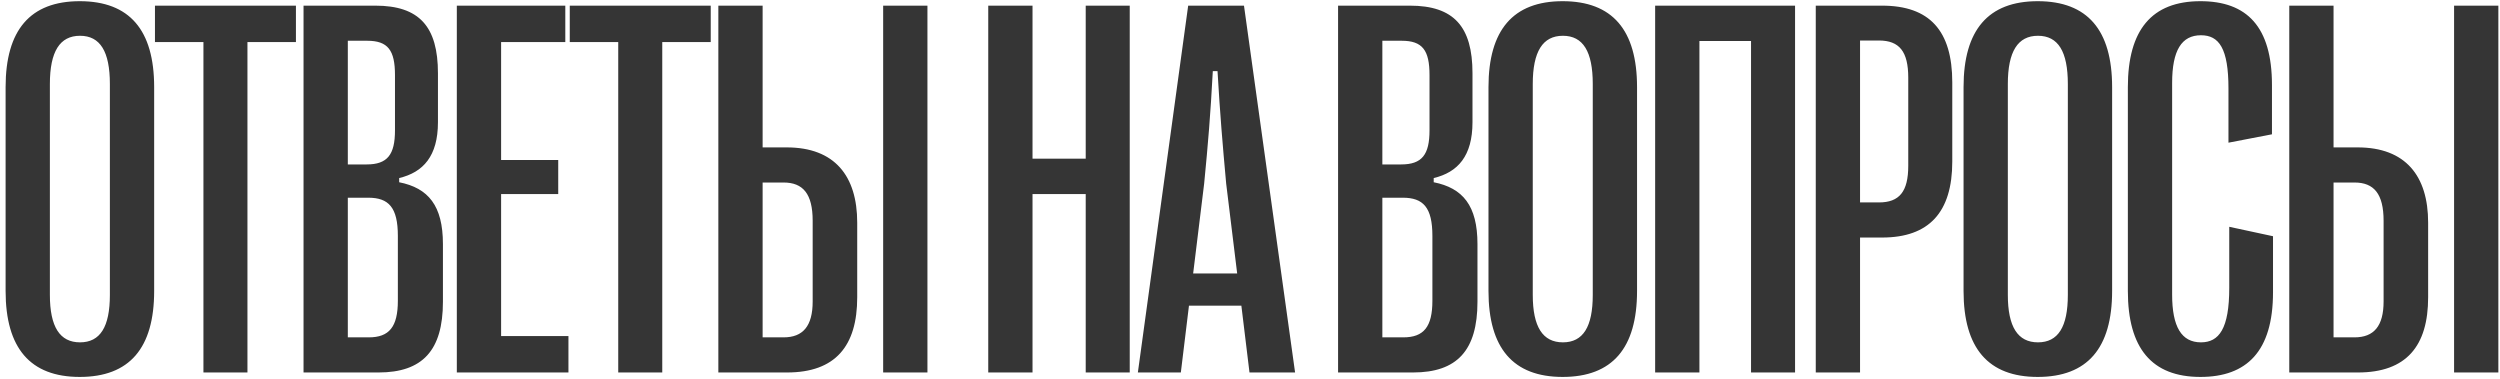 <?xml version="1.0" encoding="UTF-8"?> <svg xmlns="http://www.w3.org/2000/svg" width="396" height="60" viewBox="0 0 396 60" fill="none"><path d="M12.632 59.706C4.788 59.706 0.887 55.14 0.887 46.092L0.887 13.802C0.887 4.754 4.788 0.189 12.632 0.189C20.518 0.189 24.419 4.754 24.419 13.802L24.419 46.092C24.419 55.14 20.518 59.706 12.632 59.706ZM12.674 54.227C15.87 54.227 17.405 51.778 17.405 46.715L17.405 13.304C17.405 8.158 15.87 5.667 12.674 5.667C9.478 5.667 7.901 8.158 7.901 13.304L7.901 46.715C7.901 51.778 9.478 54.227 12.674 54.227ZM39.196 59H32.224L32.224 6.664L24.546 6.664V0.895L46.875 0.895V6.664L39.196 6.664L39.196 59ZM59.95 59L48.08 59L48.08 0.895L59.452 0.895C66.425 0.895 69.371 4.215 69.371 11.602V19.364C69.371 24.718 67.047 27.291 63.229 28.204V28.868C67.836 29.781 70.16 32.562 70.16 38.663L70.16 47.794C70.16 55.514 66.923 59 59.95 59ZM55.094 6.456L55.094 26.046H58.082C61.361 26.046 62.565 24.51 62.565 20.65V11.893C62.565 7.95 61.444 6.456 58.165 6.456L55.094 6.456ZM55.094 31.317L55.094 53.438L58.414 53.438C61.652 53.438 63.021 51.778 63.021 47.628L63.021 37.377C63.021 32.852 61.569 31.317 58.331 31.317H55.094ZM90.042 59L72.361 59L72.361 0.895L89.544 0.895V6.664L79.376 6.664L79.376 25.34L88.423 25.34L88.423 30.736L79.376 30.736L79.376 53.231L90.042 53.231V59ZM104.902 59H97.929L97.929 6.664L90.251 6.664V0.895L112.58 0.895L112.58 6.664L104.902 6.664L104.902 59ZM124.66 59L113.786 59L113.786 0.895L120.8 0.895L120.8 23.348H124.618C132.213 23.348 135.783 27.872 135.783 35.26V47.088C135.783 54.808 132.338 59 124.66 59ZM146.906 59H139.892L139.892 0.895L146.906 0.895L146.906 59ZM120.8 28.91L120.8 53.438L124.12 53.438C127.191 53.438 128.727 51.654 128.727 47.752V34.969C128.727 30.694 127.191 28.91 124.12 28.91H120.8ZM163.552 59H156.538L156.538 0.895L163.552 0.895L163.552 25.133L171.977 25.133L171.977 0.895L178.95 0.895L178.95 59L171.977 59L171.977 30.736L163.552 30.736L163.552 59ZM187.045 59L180.238 59L188.207 0.895L197.047 0.895L205.141 59H197.919L196.632 48.416L188.332 48.416L187.045 59ZM190.739 29.076L188.996 43.312L195.968 43.312L194.225 29.076C193.644 22.684 193.271 18.285 192.855 11.271H192.108C191.735 18.285 191.361 22.684 190.739 29.076ZM223.821 59L211.951 59L211.951 0.895L223.323 0.895C230.295 0.895 233.242 4.215 233.242 11.602V19.364C233.242 24.718 230.918 27.291 227.1 28.204V28.868C231.706 29.781 234.031 32.562 234.031 38.663V47.794C234.031 55.514 230.793 59 223.821 59ZM218.965 6.456V26.046L221.953 26.046C225.232 26.046 226.435 24.51 226.435 20.65V11.893C226.435 7.95 225.315 6.456 222.036 6.456L218.965 6.456ZM218.965 31.317L218.965 53.438L222.285 53.438C225.522 53.438 226.892 51.778 226.892 47.628V37.377C226.892 32.852 225.439 31.317 222.202 31.317L218.965 31.317ZM247.521 59.706C239.677 59.706 235.776 55.14 235.776 46.092L235.776 13.802C235.776 4.754 239.677 0.189 247.521 0.189C255.407 0.189 259.308 4.754 259.308 13.802L259.308 46.092C259.308 55.14 255.407 59.706 247.521 59.706ZM247.563 54.227C250.758 54.227 252.294 51.778 252.294 46.715L252.294 13.304C252.294 8.158 250.758 5.667 247.563 5.667C244.367 5.667 242.79 8.158 242.79 13.304L242.79 46.715C242.79 51.778 244.367 54.227 247.563 54.227ZM269.188 59L262.174 59L262.174 0.895L284.337 0.895L284.337 59L277.364 59L277.364 6.498L269.188 6.498L269.188 59ZM294.631 59L287.617 59L287.617 0.895L298.118 0.895C305.63 0.895 309.241 4.837 309.241 13.055V25.589C309.241 33.641 305.547 37.626 298.118 37.626H294.631V59ZM294.631 6.415V32.064H297.62C300.857 32.064 302.268 30.362 302.268 26.253V12.308C302.268 8.158 300.857 6.415 297.62 6.415L294.631 6.415ZM322.773 59.706C314.928 59.706 311.027 55.14 311.027 46.092L311.027 13.802C311.027 4.754 314.928 0.189 322.773 0.189C330.658 0.189 334.56 4.754 334.56 13.802L334.56 46.092C334.56 55.14 330.658 59.706 322.773 59.706ZM322.814 54.227C326.01 54.227 327.546 51.778 327.546 46.715L327.546 13.304C327.546 8.158 326.01 5.667 322.814 5.667C319.618 5.667 318.041 8.158 318.041 13.304L318.041 46.715C318.041 51.778 319.618 54.227 322.814 54.227ZM348.548 59.706C340.829 59.706 337.052 55.14 337.052 46.092L337.052 13.802C337.052 4.754 340.829 0.189 348.548 0.189C355.894 0.189 359.879 4.215 359.879 13.47L359.879 21.273L352.989 22.601V14.01C352.989 7.66 351.495 5.584 348.631 5.584C345.56 5.584 344.066 7.992 344.066 13.138L344.066 46.673C344.066 51.778 345.56 54.227 348.631 54.227C351.495 54.227 353.114 52.069 353.114 45.594V35.924L360.045 37.418V46.3C360.045 55.68 355.853 59.706 348.548 59.706ZM373.494 59L362.62 59L362.62 0.895L369.634 0.895L369.634 23.348L373.452 23.348C381.047 23.348 384.617 27.872 384.617 35.26V47.088C384.617 54.808 381.172 59 373.494 59ZM395.74 59H388.726L388.726 0.895L395.74 0.895L395.74 59ZM369.634 28.91V53.438L372.954 53.438C376.026 53.438 377.561 51.654 377.561 47.752V34.969C377.561 30.694 376.026 28.91 372.954 28.91H369.634Z" fill="#353535"></path></svg> 